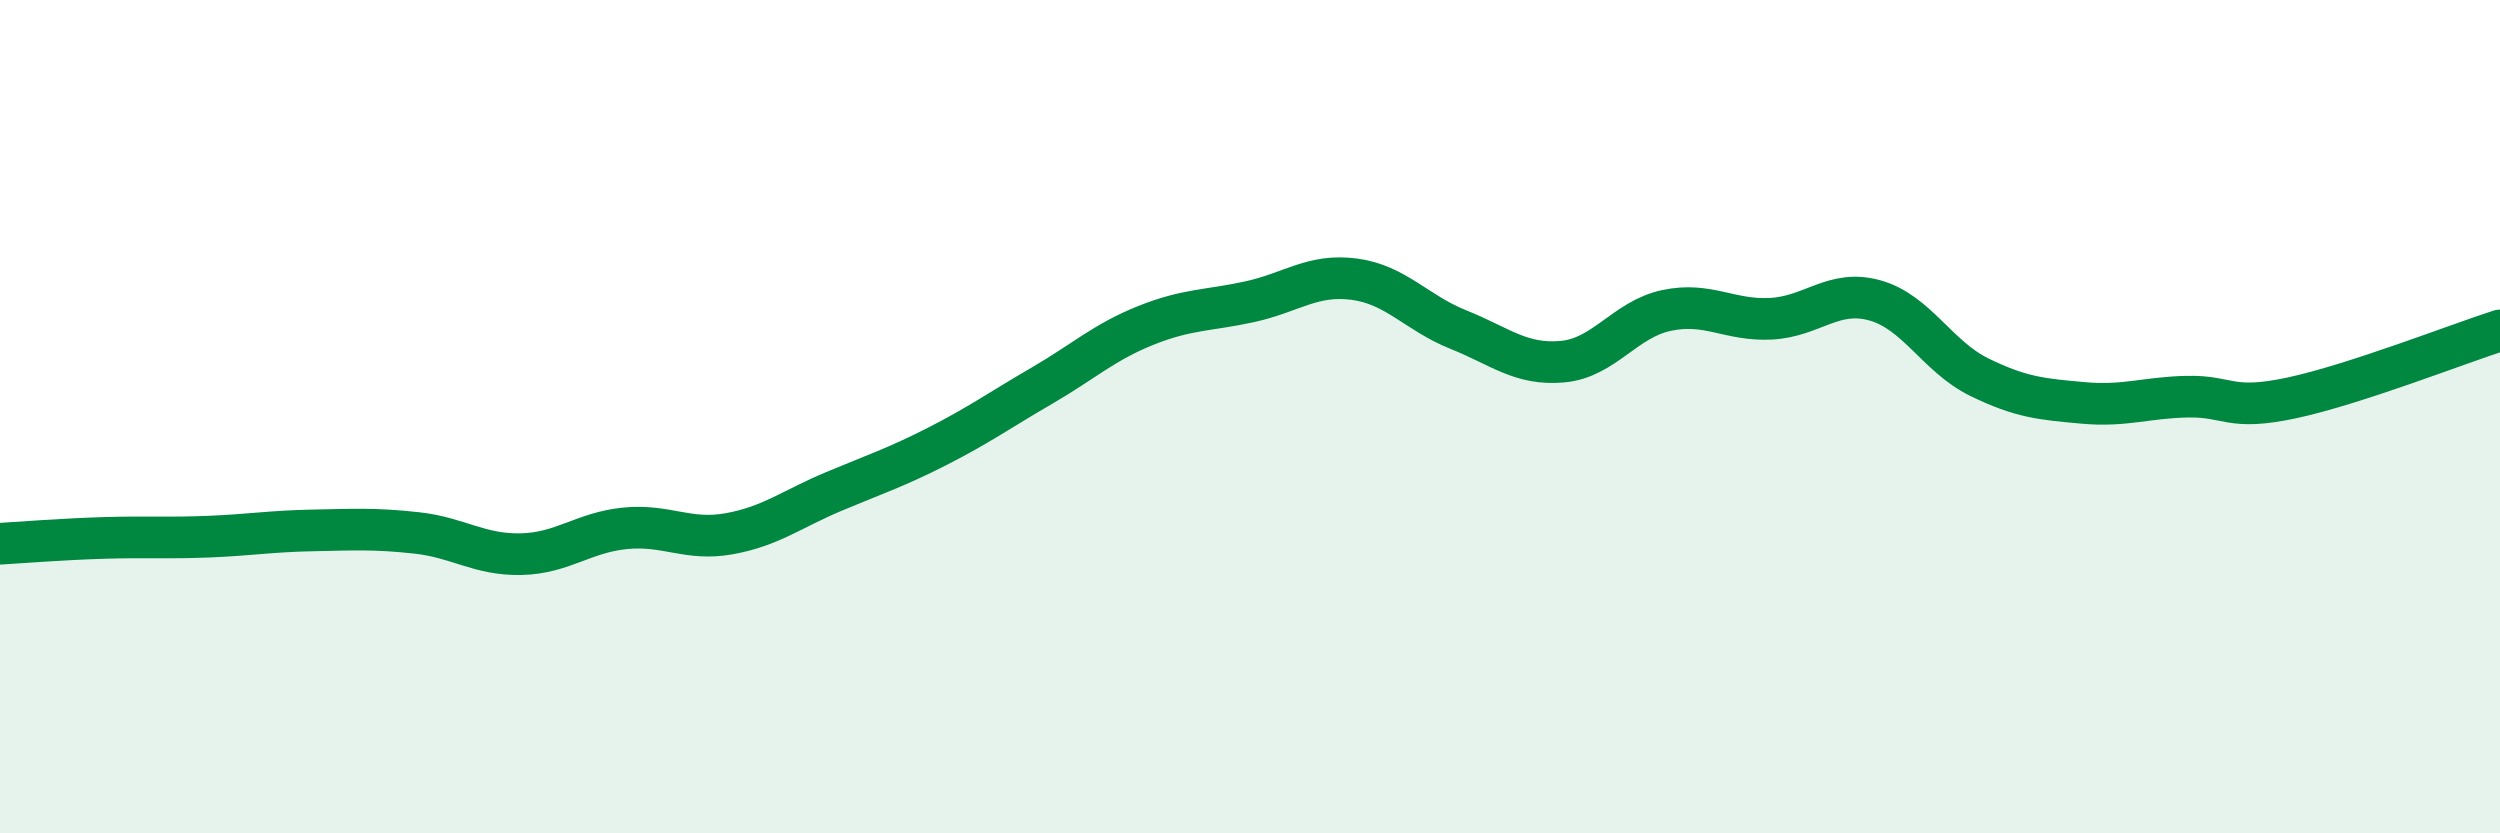 
    <svg width="60" height="20" viewBox="0 0 60 20" xmlns="http://www.w3.org/2000/svg">
      <path
        d="M 0,13.05 C 0.5,13.02 1.5,12.94 2.5,12.91 C 3.5,12.88 4,12.92 5,12.88 C 6,12.84 6.5,12.75 7.5,12.73 C 8.5,12.71 9,12.68 10,12.79 C 11,12.9 11.5,13.32 12.5,13.3 C 13.5,13.28 14,12.78 15,12.68 C 16,12.58 16.5,12.99 17.5,12.81 C 18.5,12.63 19,12.22 20,11.8 C 21,11.38 21.5,11.22 22.5,10.71 C 23.5,10.2 24,9.84 25,9.26 C 26,8.68 26.5,8.21 27.5,7.81 C 28.5,7.41 29,7.46 30,7.24 C 31,7.02 31.5,6.57 32.5,6.7 C 33.5,6.83 34,7.51 35,7.91 C 36,8.31 36.5,8.77 37.5,8.68 C 38.5,8.59 39,7.66 40,7.45 C 41,7.24 41.5,7.7 42.5,7.65 C 43.5,7.6 44,6.93 45,7.21 C 46,7.49 46.5,8.56 47.5,9.05 C 48.5,9.54 49,9.58 50,9.67 C 51,9.76 51.5,9.54 52.5,9.52 C 53.5,9.5 53.5,9.87 55,9.55 C 56.5,9.23 59,8.25 60,7.93L60 20L0 20Z"
        fill="#008740"
        opacity="0.1"
        stroke-linecap="round"
        stroke-linejoin="round"
      />
      <path
        d="M 0,13.05 C 0.5,13.02 1.5,12.94 2.5,12.91 C 3.5,12.88 4,12.92 5,12.88 C 6,12.84 6.5,12.75 7.5,12.73 C 8.5,12.71 9,12.68 10,12.79 C 11,12.9 11.5,13.32 12.5,13.3 C 13.5,13.28 14,12.78 15,12.68 C 16,12.58 16.5,12.99 17.5,12.81 C 18.5,12.63 19,12.22 20,11.8 C 21,11.38 21.5,11.22 22.5,10.71 C 23.5,10.2 24,9.84 25,9.26 C 26,8.68 26.5,8.21 27.5,7.81 C 28.5,7.41 29,7.46 30,7.24 C 31,7.02 31.5,6.57 32.5,6.7 C 33.5,6.83 34,7.51 35,7.91 C 36,8.31 36.5,8.77 37.5,8.68 C 38.5,8.59 39,7.66 40,7.45 C 41,7.24 41.5,7.7 42.5,7.65 C 43.5,7.6 44,6.93 45,7.21 C 46,7.49 46.5,8.56 47.5,9.05 C 48.5,9.54 49,9.58 50,9.67 C 51,9.76 51.5,9.54 52.5,9.52 C 53.5,9.5 53.5,9.87 55,9.55 C 56.5,9.23 59,8.25 60,7.93"
        stroke="#008740"
        stroke-width="1"
        fill="none"
        stroke-linecap="round"
        stroke-linejoin="round"
      />
    </svg>
  